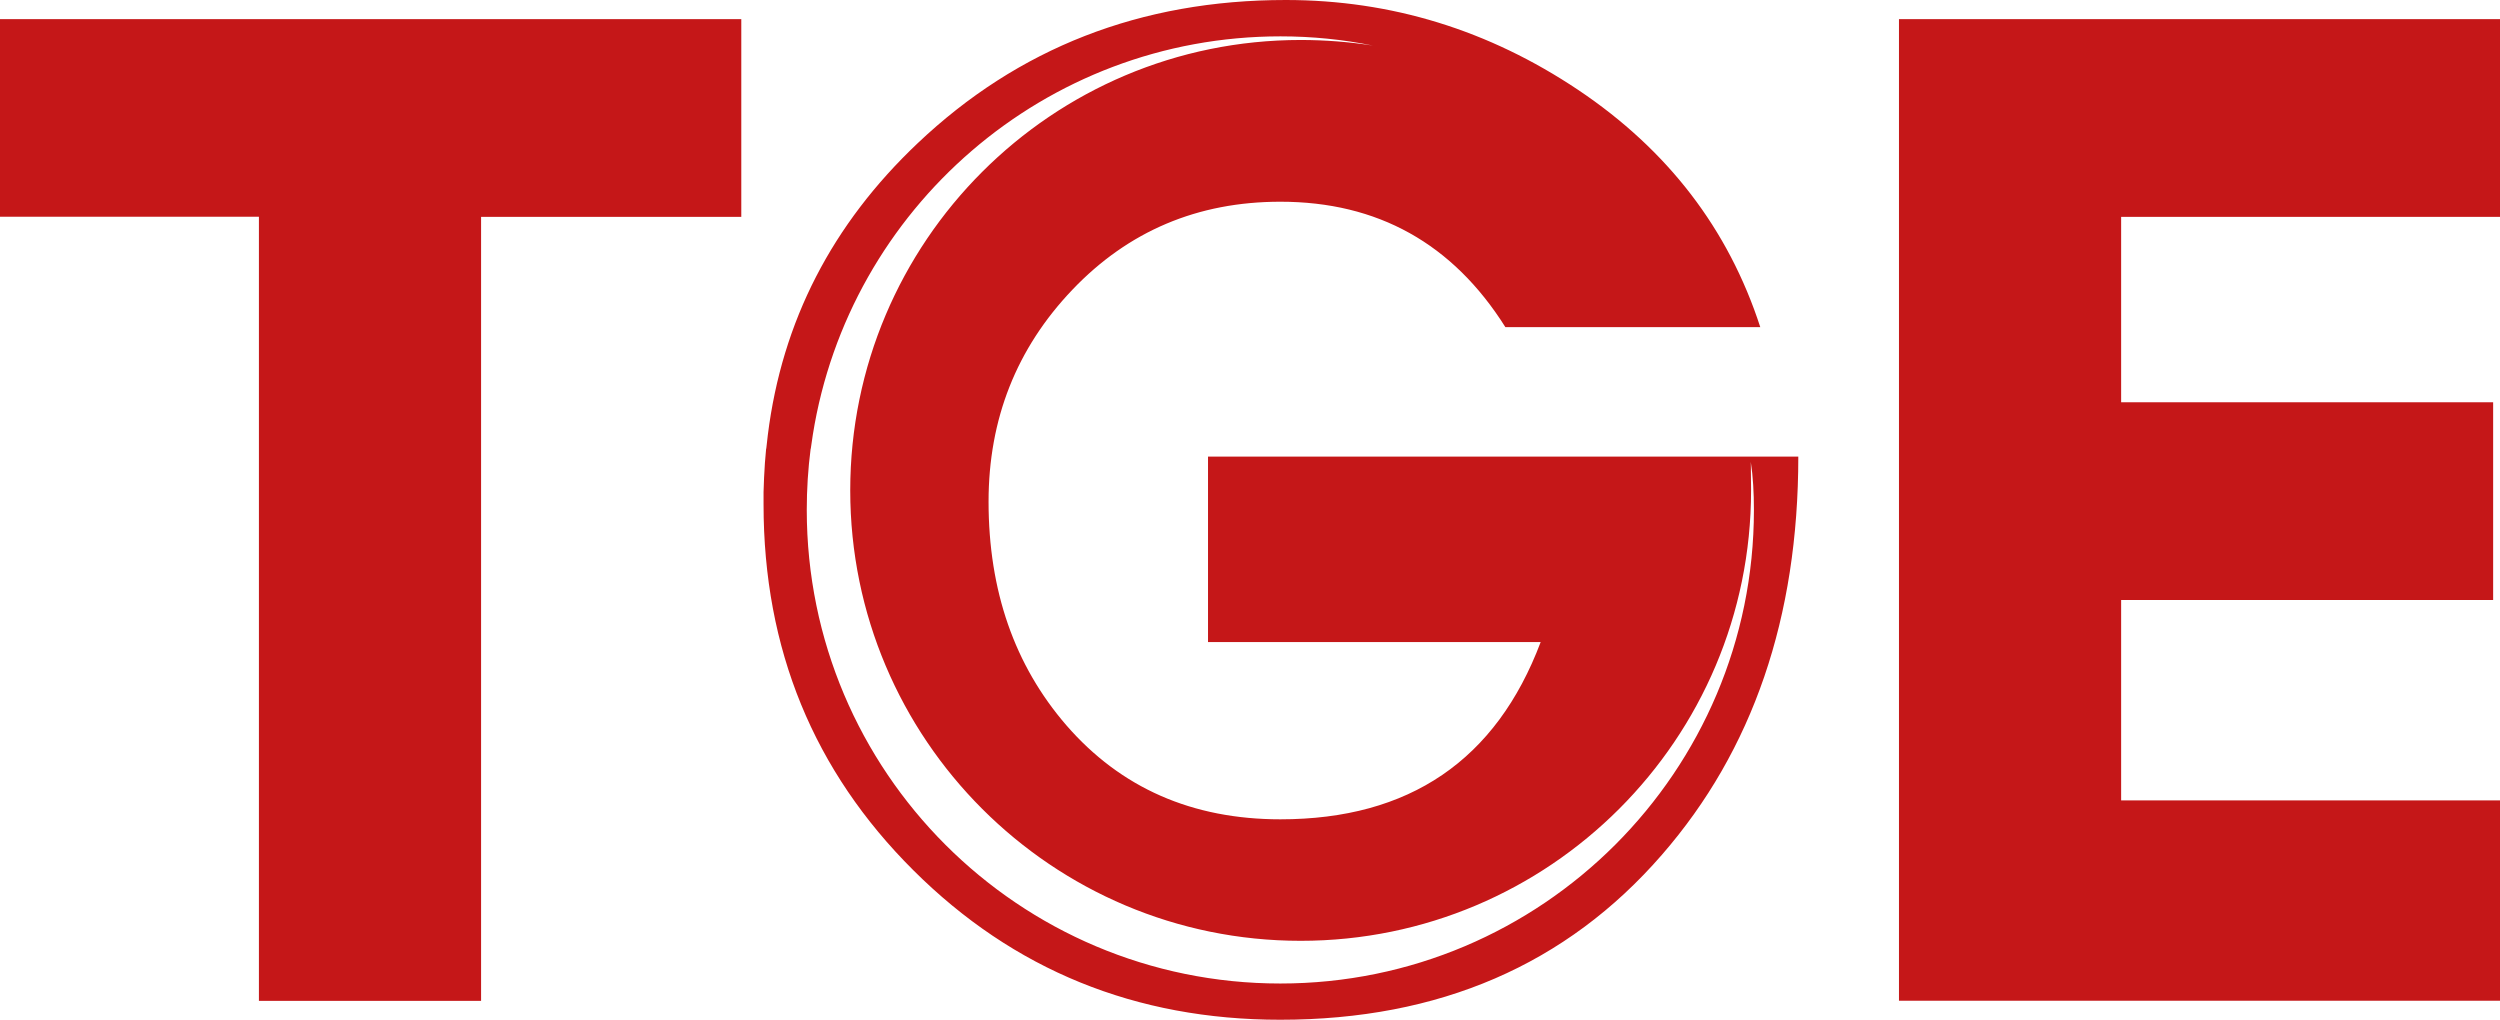 <?xml version="1.0" encoding="UTF-8"?> <svg xmlns="http://www.w3.org/2000/svg" id="_Слой_2" data-name="Слой 2" viewBox="0 0 193.21 78.82"> <defs> <style> .cls-1 { fill: #c51718; } </style> </defs> <g id="_Слой_1-2" data-name="Слой 1"> <path class="cls-1" d="M193.21,77.34h-46.45V1.48h46.45v15.28h-29.28v14.33h28.75v15.28h-28.75v15.49h29.28v15.49ZM59.22,34.68s.11-1.03,.12-1.06c1.1-8.81,4.98-16.3,11.58-22.55C78.68,3.72,88.13,0,99.37,0c8.15,0,15.68,2.32,22.6,6.95,6.92,4.64,11.61,10.75,14.07,18.33h-19.7c-4.07-6.46-9.87-9.69-17.39-9.69-6.39,0-11.75,2.27-16.07,6.8-4.32,4.53-6.48,9.99-6.48,16.38,0,6.88,2,12.64,6.01,17.28,4.21,4.85,9.73,7.27,16.54,7.27,9.97,0,16.68-4.57,20.12-13.7h-25.71v-14.33h45.62c0,12.43-3.51,22.69-10.54,30.77-7.38,8.5-17.21,12.75-29.5,12.75-11.17,0-20.62-3.85-28.34-11.54-7.73-7.69-11.59-17.12-11.59-28.29,0-.32,0-.64,0-.96,0-.08,.03-1.02,.04-1.1,.03-.76,.09-1.51,.16-2.25Zm3.43,0c-.2,1.55-.3,3.13-.3,4.73,0,20.22,16.39,36.6,36.6,36.6s36.6-16.39,36.6-36.6c0-1.31-.07-2.6-.24-3.71,0,.84,.02,1.52,.02,2.2,0,19.23-15.59,34.81-34.81,34.81s-34.81-15.59-34.81-34.81S81.29,3.09,100.52,3.09c1.9,0,3.76,.15,5.57,.43-2.31-.47-4.69-.71-7.13-.71-18.23,0-33.35,13.33-36.14,30.78,0,.04-.15,1.05-.16,1.09Zm-5.36-17.92h-20.11v60.59H20.01V16.75H0V1.48H57.29v15.28Z"></path> </g> </svg> 